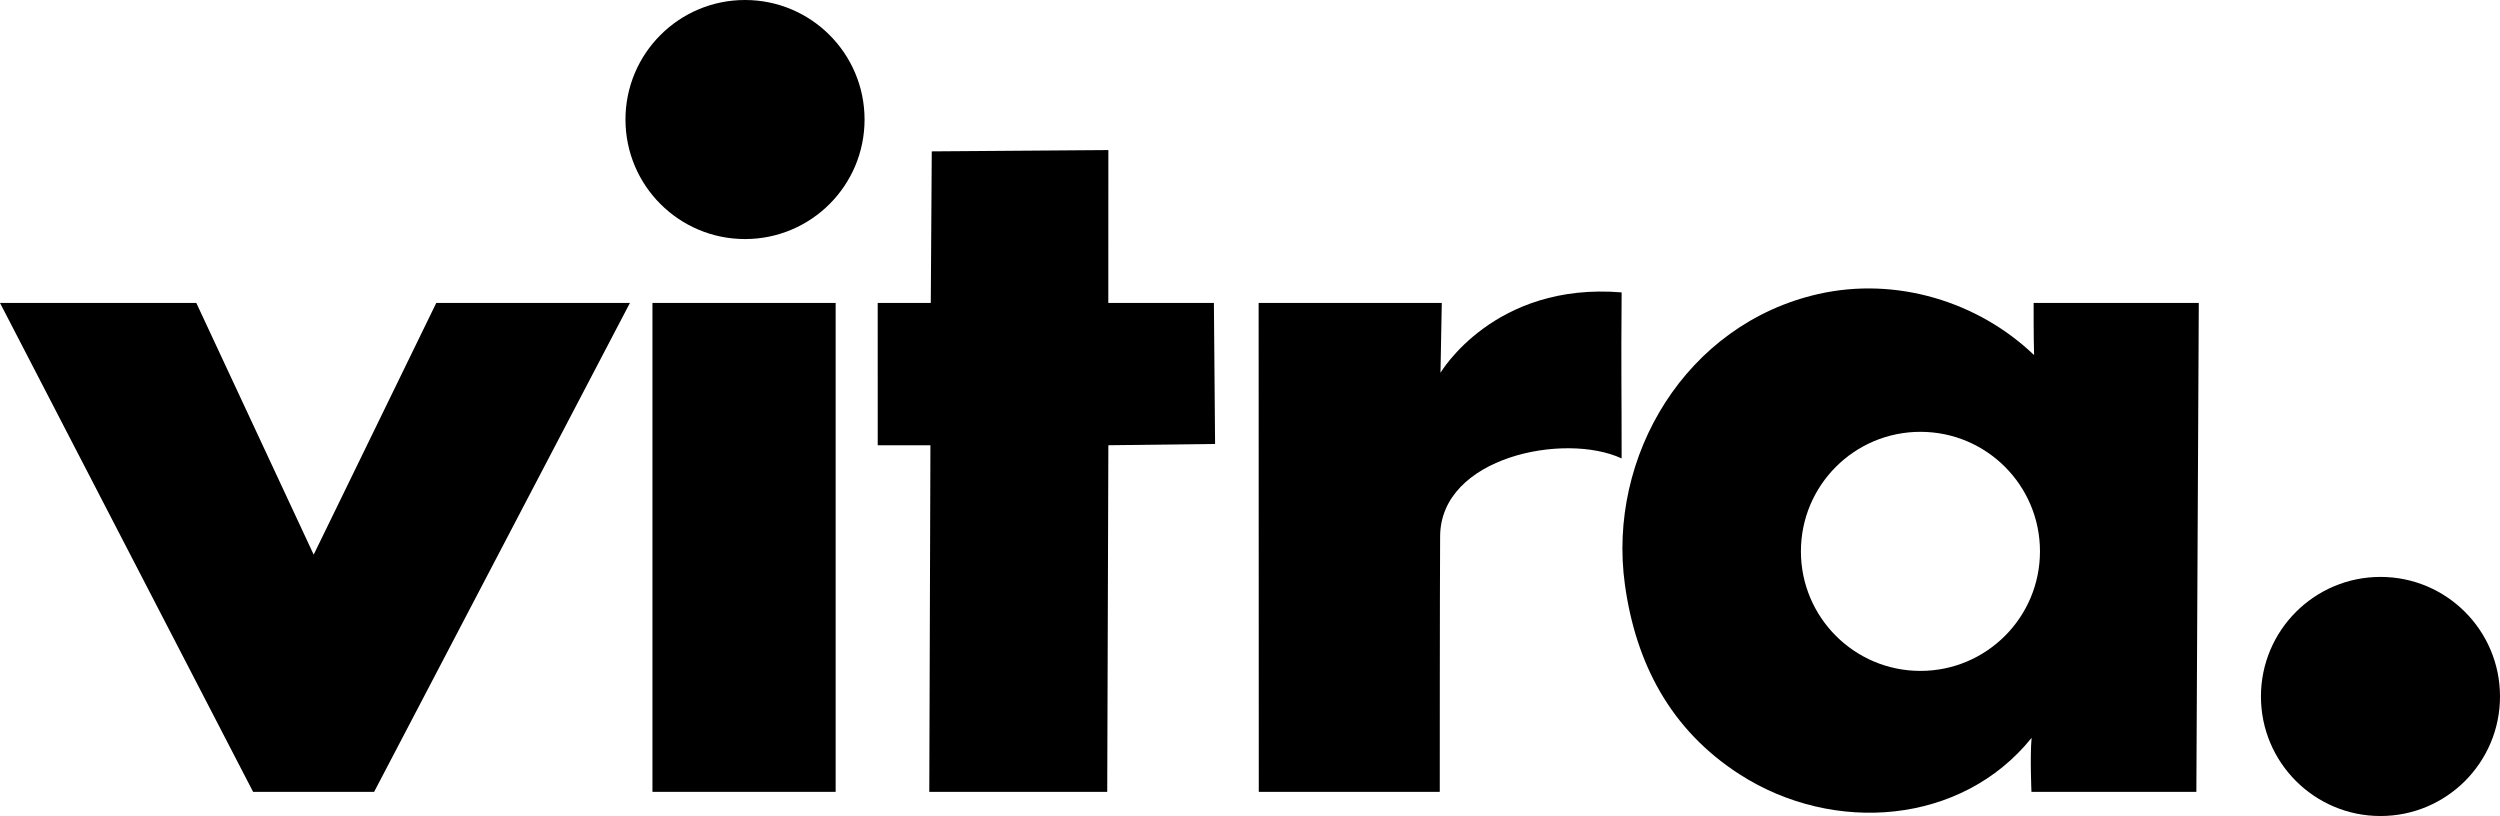 <?xml version="1.0" encoding="UTF-8"?><svg id="Ebene_1" xmlns="http://www.w3.org/2000/svg" viewBox="0 0 393.888 128.568"><polygon points="0 47.729 30.93 47.729 49.422 87.387 68.737 47.729 99.249 47.729 58.945 124.76 39.877 124.76 0 47.729"/><rect x="102.797" y="47.729" width="28.864" height="77.031"/><path d="m117.379,37.665c10.405,0,18.837-8.428,18.837-18.832S127.784,0,117.379,0s-18.833,8.428-18.833,18.832,8.432,18.832,18.833,18.832Z"/><polygon points="146.804 23.85 174.628 23.643 174.62 47.729 191.256 47.729 191.443 69.947 174.628 70.15 174.45 124.76 146.414 124.76 146.593 70.15 138.29 70.15 138.287 47.729 146.649 47.729 146.804 23.85"/><path d="m198.304,47.729h28.856l-.203,11.005s8.411-14.33,28.539-12.666c-.098,12.975.008,15.362,0,26.16-8.931-4.153-28.515-.284-28.596,12.252-.057,8.306-.057,40.279-.057,40.279h-28.515l-.024-77.031Z"/><path d="m286.511,46.32c12.268-2.769,25.185,1.202,33.971,9.629-.089-2.72-.073-8.221-.073-8.221h26.022l-.382,77.031h-25.981s-.252-5.537.024-8.509c-11.017,13.705-31.194,15.264-45.979,5.769-10.985-7.06-16.392-17.614-18.098-29.887-2.81-20.229,9.606-41.091,30.496-45.812Zm16.06,59.384c10.409,0,18.837-8.436,18.837-18.836s-8.428-18.832-18.837-18.832-18.828,8.432-18.828,18.832,8.428,18.836,18.828,18.836Zm0-18.836"/><path d="m375.059,128.568c10.401,0,18.829-8.436,18.829-18.836s-8.428-18.837-18.829-18.837-18.836,8.436-18.836,18.837,8.428,18.836,18.836,18.836Z"/></svg>